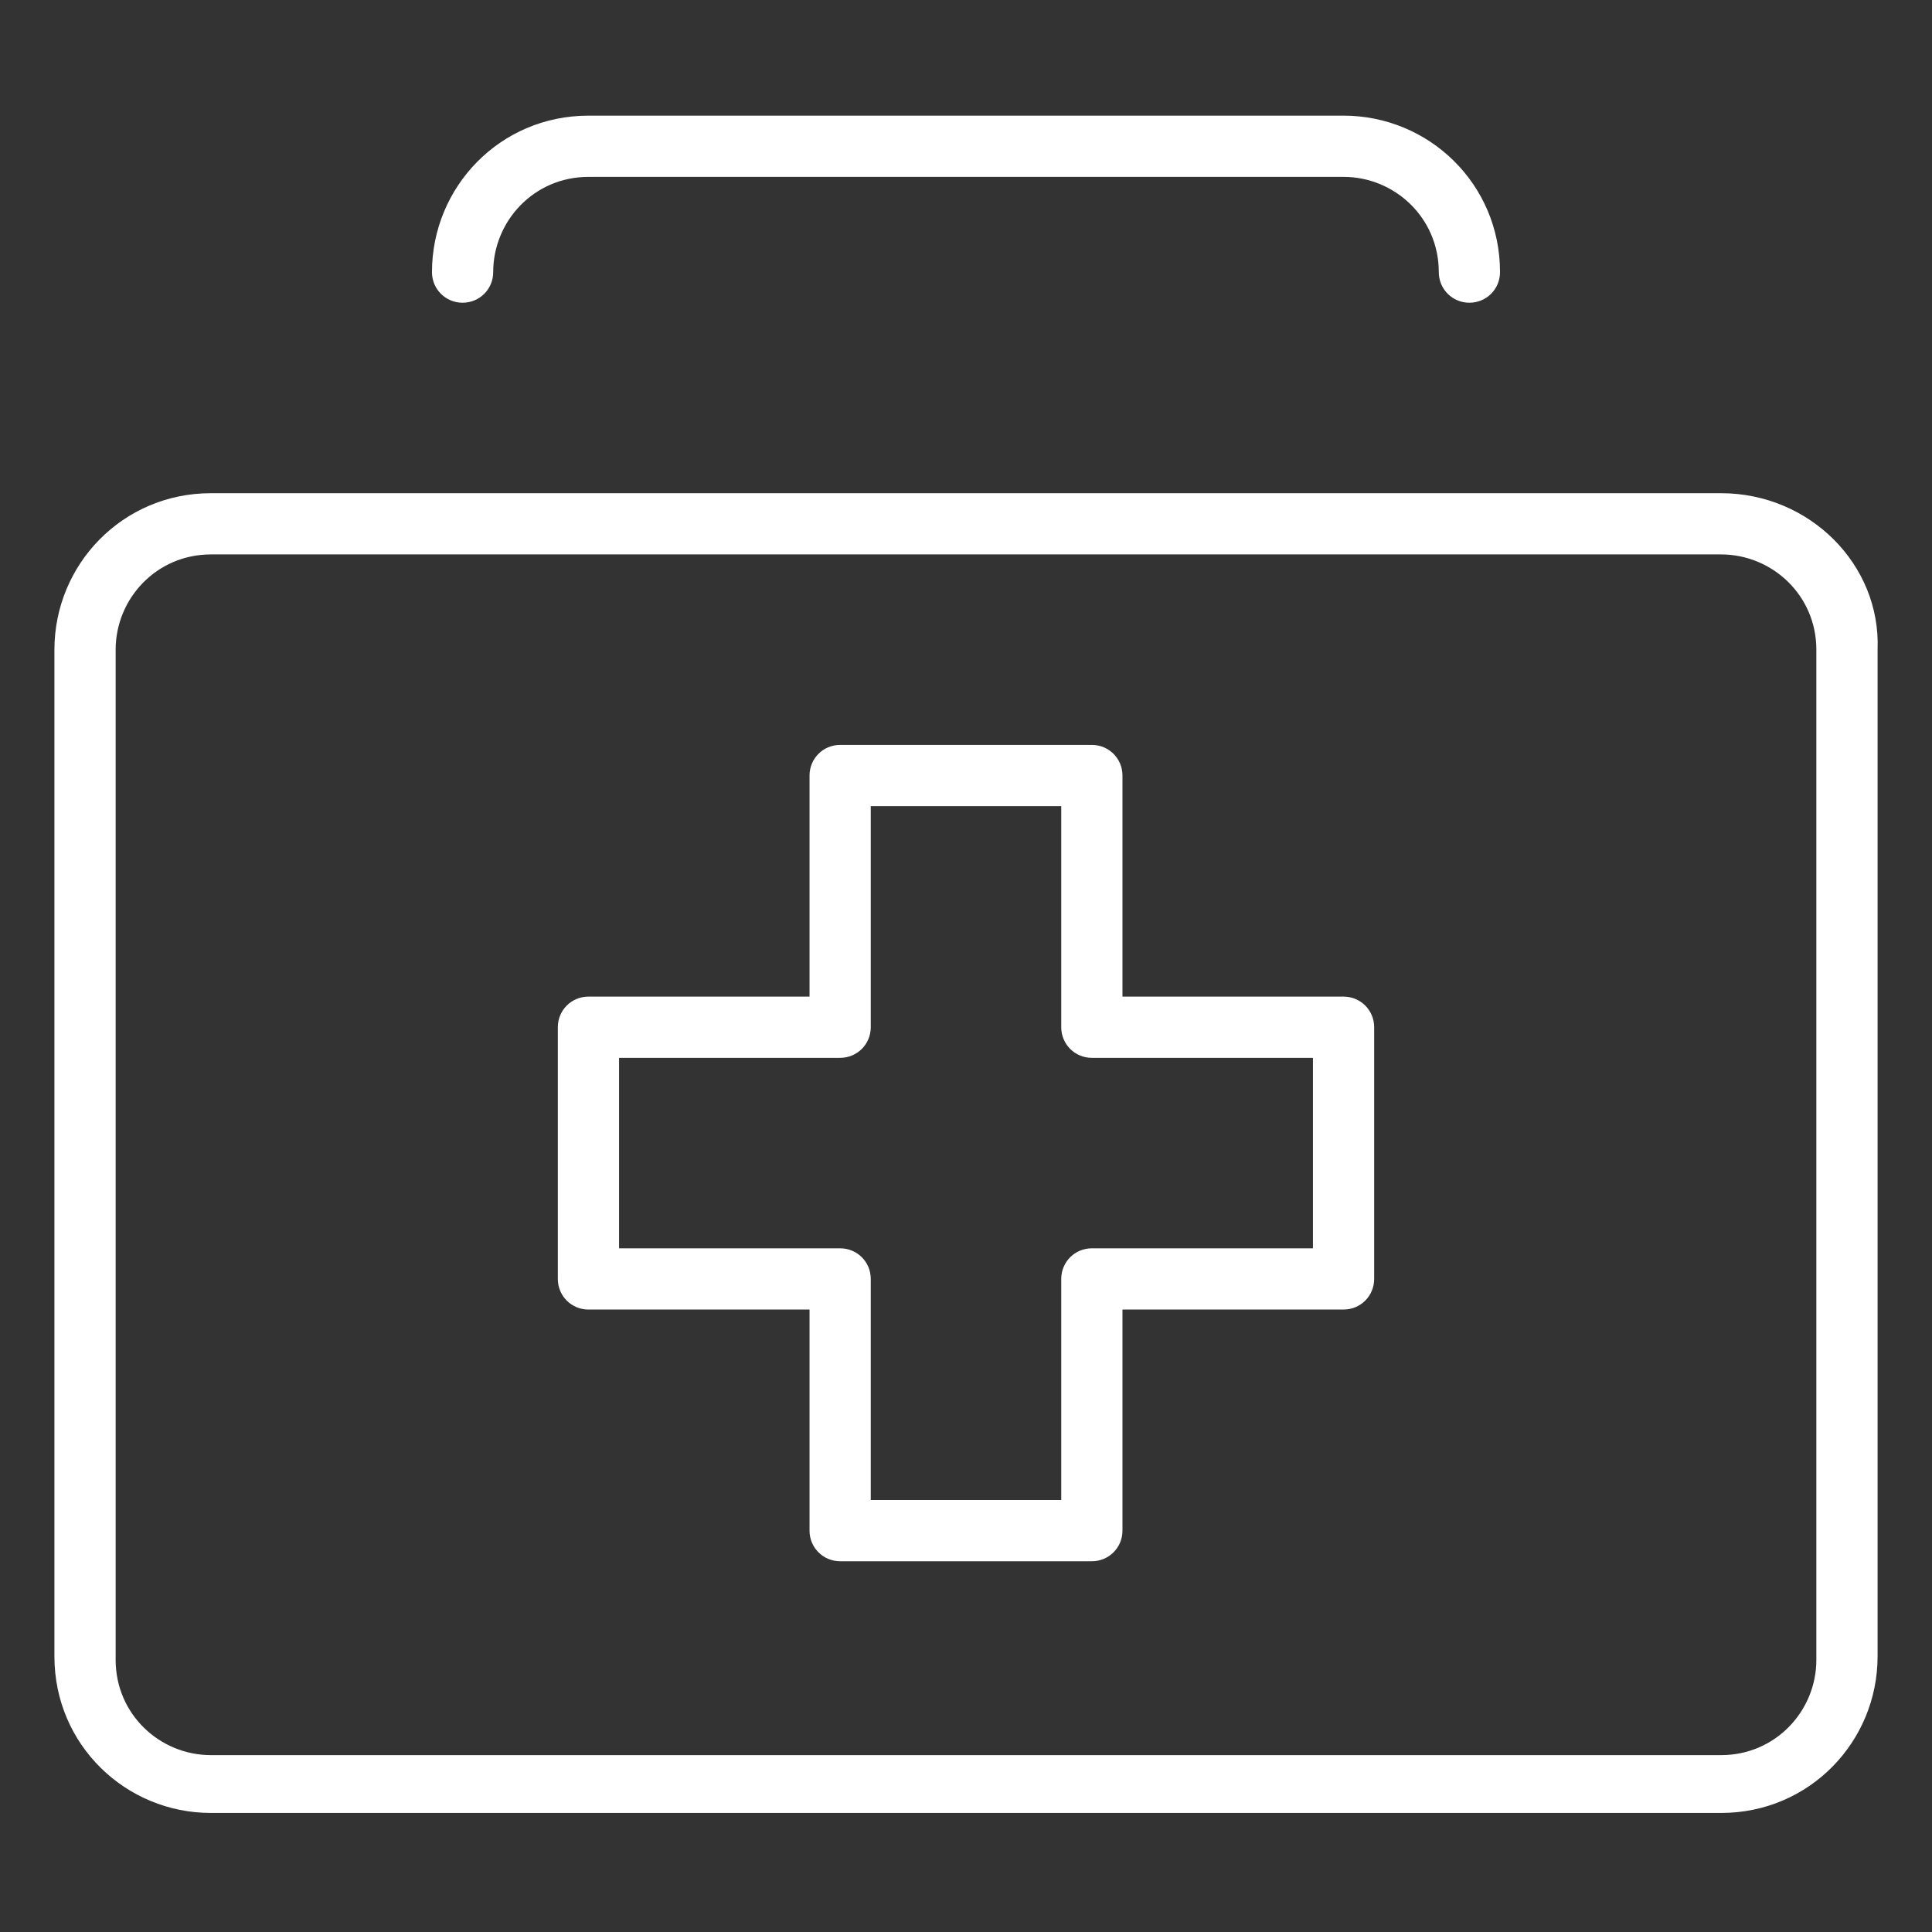 <?xml version="1.0" encoding="utf-8"?>
<!-- Generator: Adobe Illustrator 18.1.0, SVG Export Plug-In . SVG Version: 6.00 Build 0)  -->
<svg version="1.1" id="svg" xmlns="http://www.w3.org/2000/svg" xmlns:xlink="http://www.w3.org/1999/xlink" x="0px" y="0px"
	 viewBox="-348.4 269.9 56.8 56.8" enable-background="new -348.4 269.9 56.8 56.8" xml:space="preserve">
<rect x="-348.4" y="269.9" width="56.8" height="56.8" fill="#333333" stroke="none"/>
<path d="M-297.8,284.4h-44.4c-2.6,0-4.6,2.1-4.6,4.6v29.6c0,2.6,2.1,4.6,4.6,4.6h44.4c2.6,0,4.6-2.1,4.6-4.6V289
	C-293.1,286.5-295.2,284.4-297.8,284.4z M-295,318.7c0,1.5-1.2,2.8-2.8,2.8h-44.4c-1.5,0-2.8-1.2-2.8-2.8V289c0-1.5,1.2-2.8,2.8-2.8
	h44.4c1.5,0,2.8,1.2,2.8,2.8V318.7z M-334.8,278.8c0.5,0,0.9-0.4,0.9-0.9c0-1.5,1.2-2.8,2.8-2.8h22.2c1.5,0,2.8,1.2,2.8,2.8
	c0,0.5,0.4,0.9,0.9,0.9s0.9-0.4,0.9-0.9c0-2.6-2.1-4.6-4.6-4.6h-22.2c-2.6,0-4.6,2.1-4.6,4.6C-335.7,278.4-335.3,278.8-334.8,278.8z
	 M-308.9,299.2h-6.5v-6.5c0-0.5-0.4-0.9-0.9-0.9h-7.4c-0.5,0-0.9,0.4-0.9,0.9v6.5h-6.5c-0.5,0-0.9,0.4-0.9,0.9v7.4
	c0,0.5,0.4,0.9,0.9,0.9h6.5v6.5c0,0.5,0.4,0.9,0.9,0.9h7.4c0.5,0,0.9-0.4,0.9-0.9v-6.5h6.5c0.5,0,0.9-0.4,0.9-0.9v-7.4
	C-308,299.6-308.4,299.2-308.9,299.2z M-309.8,306.6h-6.5c-0.5,0-0.9,0.4-0.9,0.9v6.5h-5.6v-6.5c0-0.5-0.4-0.9-0.9-0.9h-6.5v-5.6
	h6.5c0.5,0,0.9-0.4,0.9-0.9v-6.5h5.6v6.5c0,0.5,0.4,0.9,0.9,0.9h6.5V306.6z" fill="#ffffff"/>
</svg>
